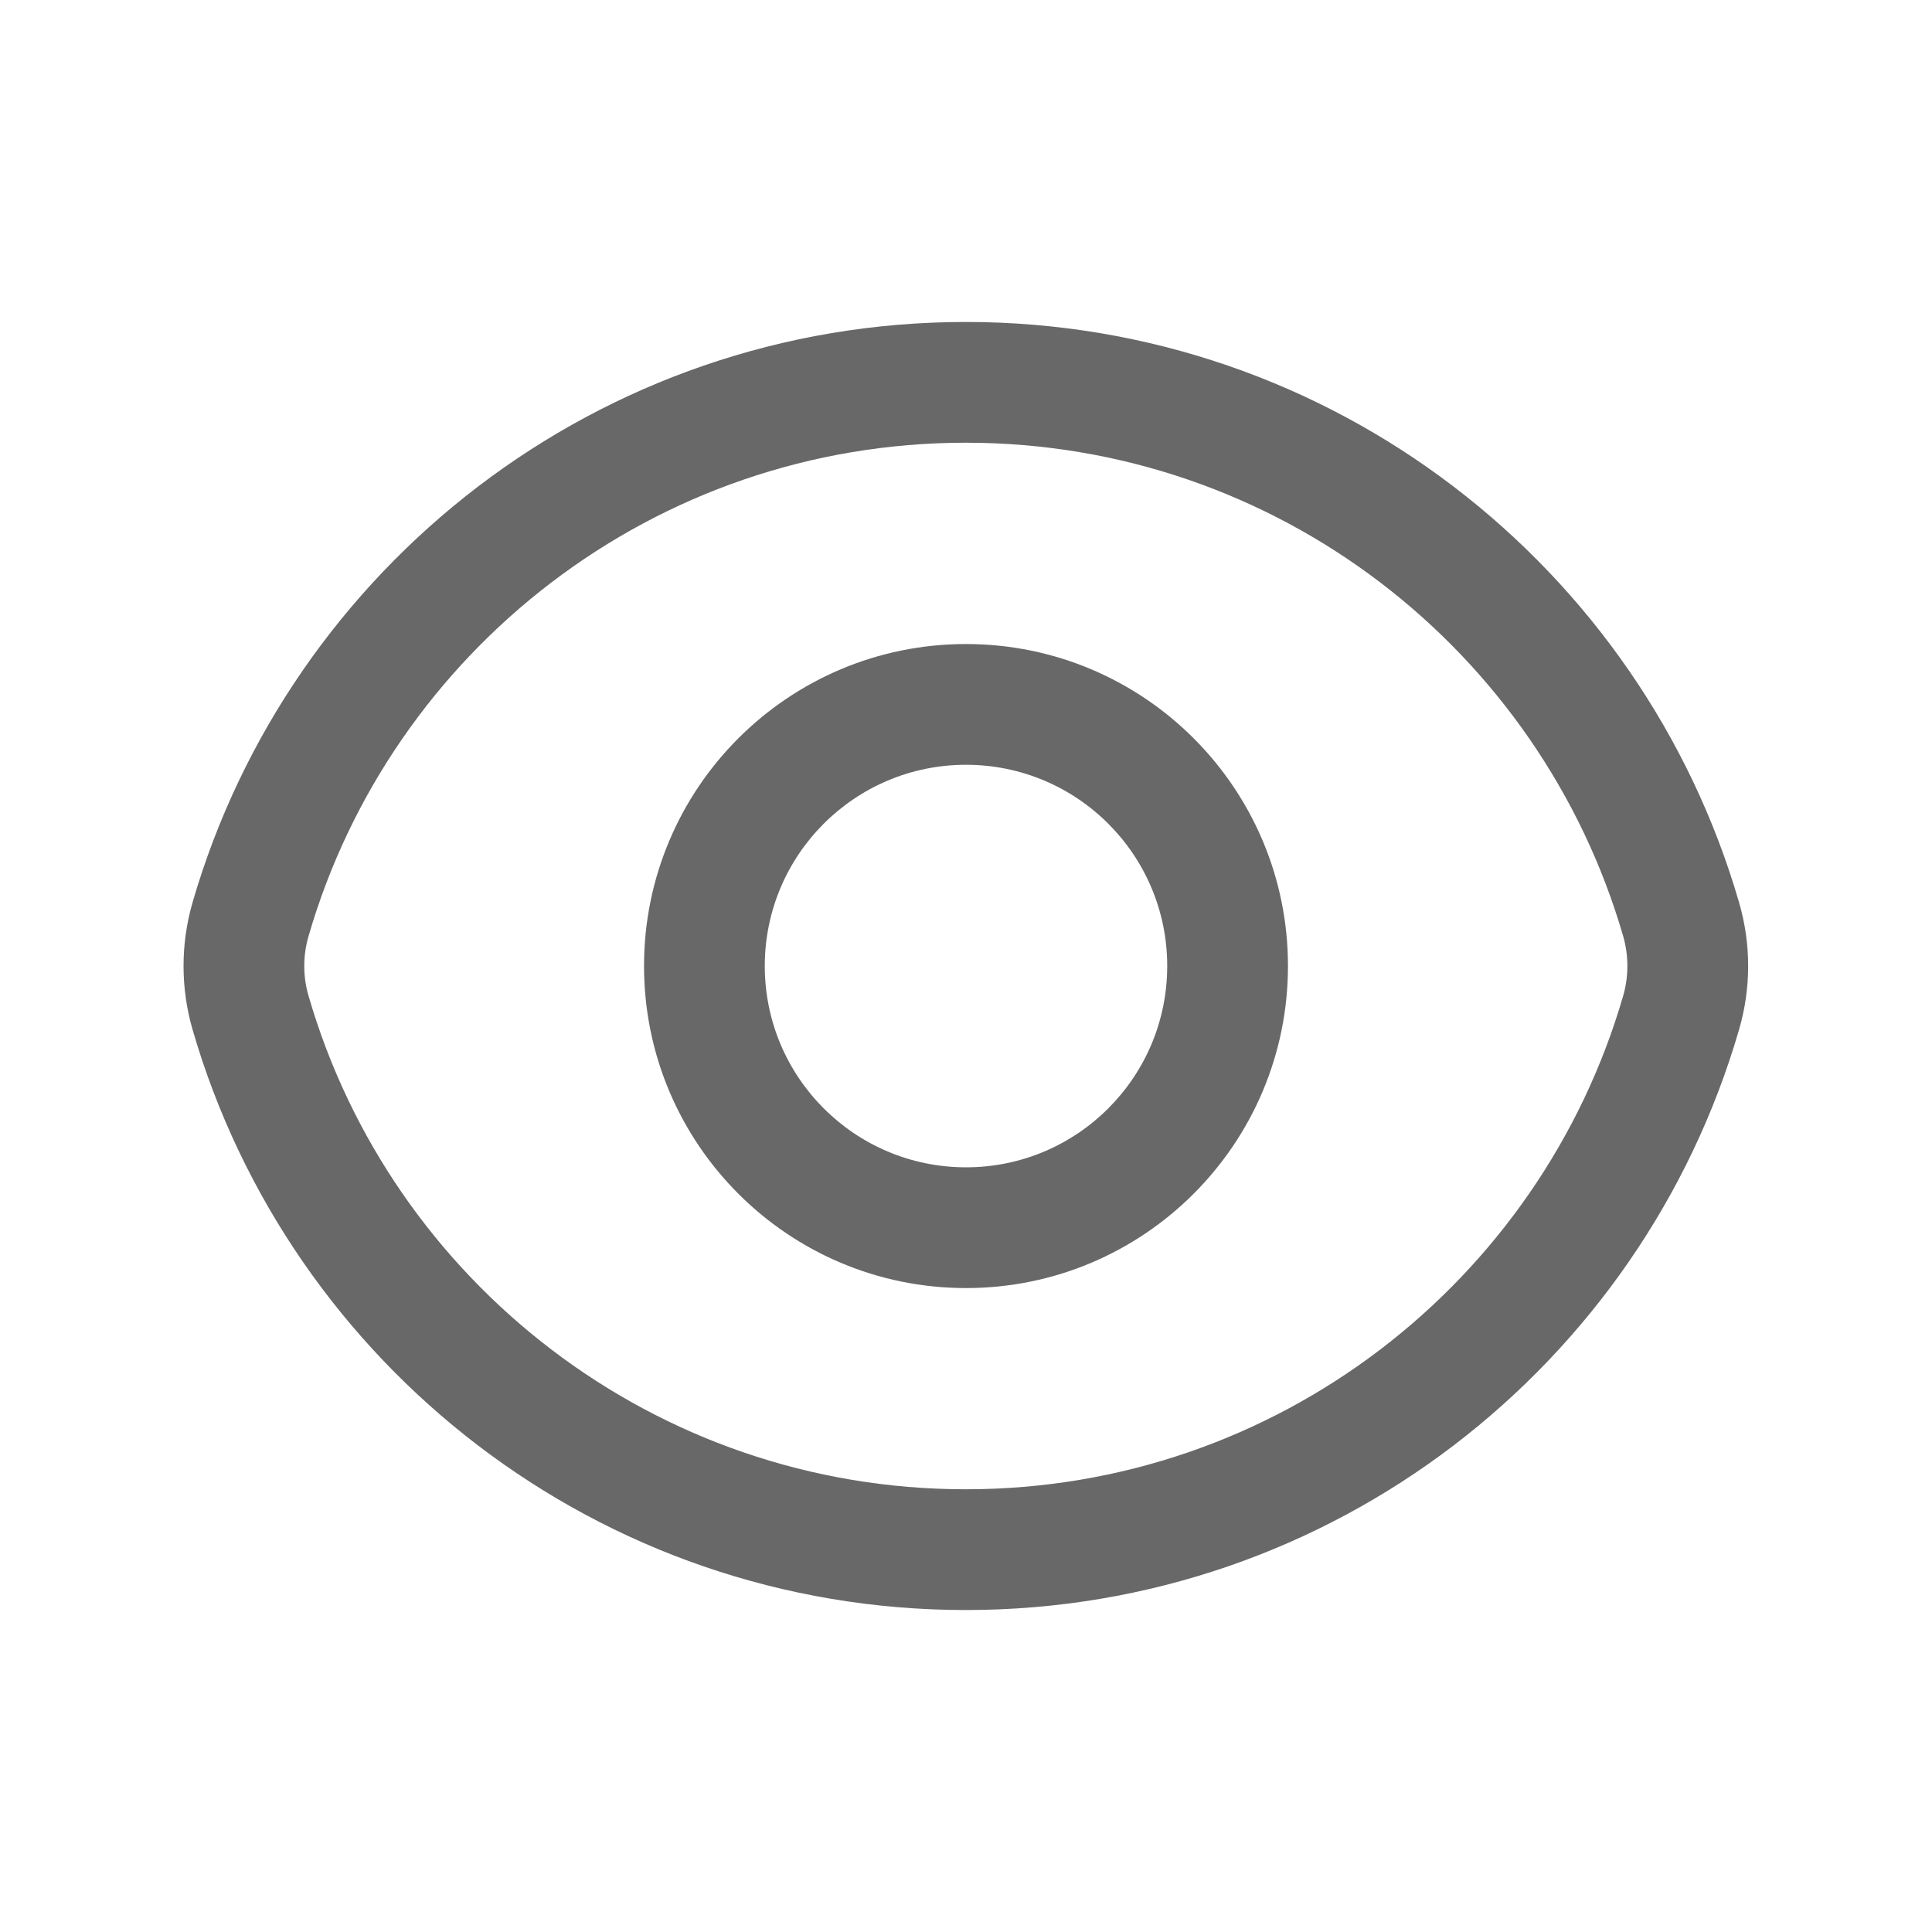<svg width="20" height="20" viewBox="0 0 20 20" fill="none" xmlns="http://www.w3.org/2000/svg">
<path fill-rule="evenodd" clip-rule="evenodd" d="M13.333 10C13.333 11.841 11.841 13.334 10 13.334C8.159 13.334 6.667 11.841 6.667 10C6.667 8.159 8.159 6.667 10 6.667C11.841 6.667 13.333 8.159 13.333 10ZM12.083 10C12.083 11.151 11.151 12.084 10 12.084C8.849 12.084 7.917 11.151 7.917 10C7.917 8.85 8.849 7.917 10 7.917C11.151 7.917 12.083 8.85 12.083 10Z" fill="#686868"/>
<path fill-rule="evenodd" clip-rule="evenodd" d="M1.993 10.657C1.869 10.228 1.869 9.772 1.993 9.343C2.999 5.872 6.202 3.333 9.998 3.333C13.794 3.333 16.997 5.872 18.003 9.343C18.128 9.772 18.128 10.228 18.003 10.657C16.997 14.129 13.794 16.667 9.998 16.667C6.202 16.667 2.999 14.129 1.993 10.657ZM3.194 9.691C4.049 6.739 6.774 4.583 9.998 4.583C13.223 4.583 15.947 6.739 16.803 9.691C16.861 9.893 16.861 10.108 16.803 10.309C15.947 13.261 13.223 15.417 9.998 15.417C6.774 15.417 4.049 13.261 3.194 10.309C3.135 10.108 3.135 9.893 3.194 9.691Z" fill="#686868"/>
</svg>
